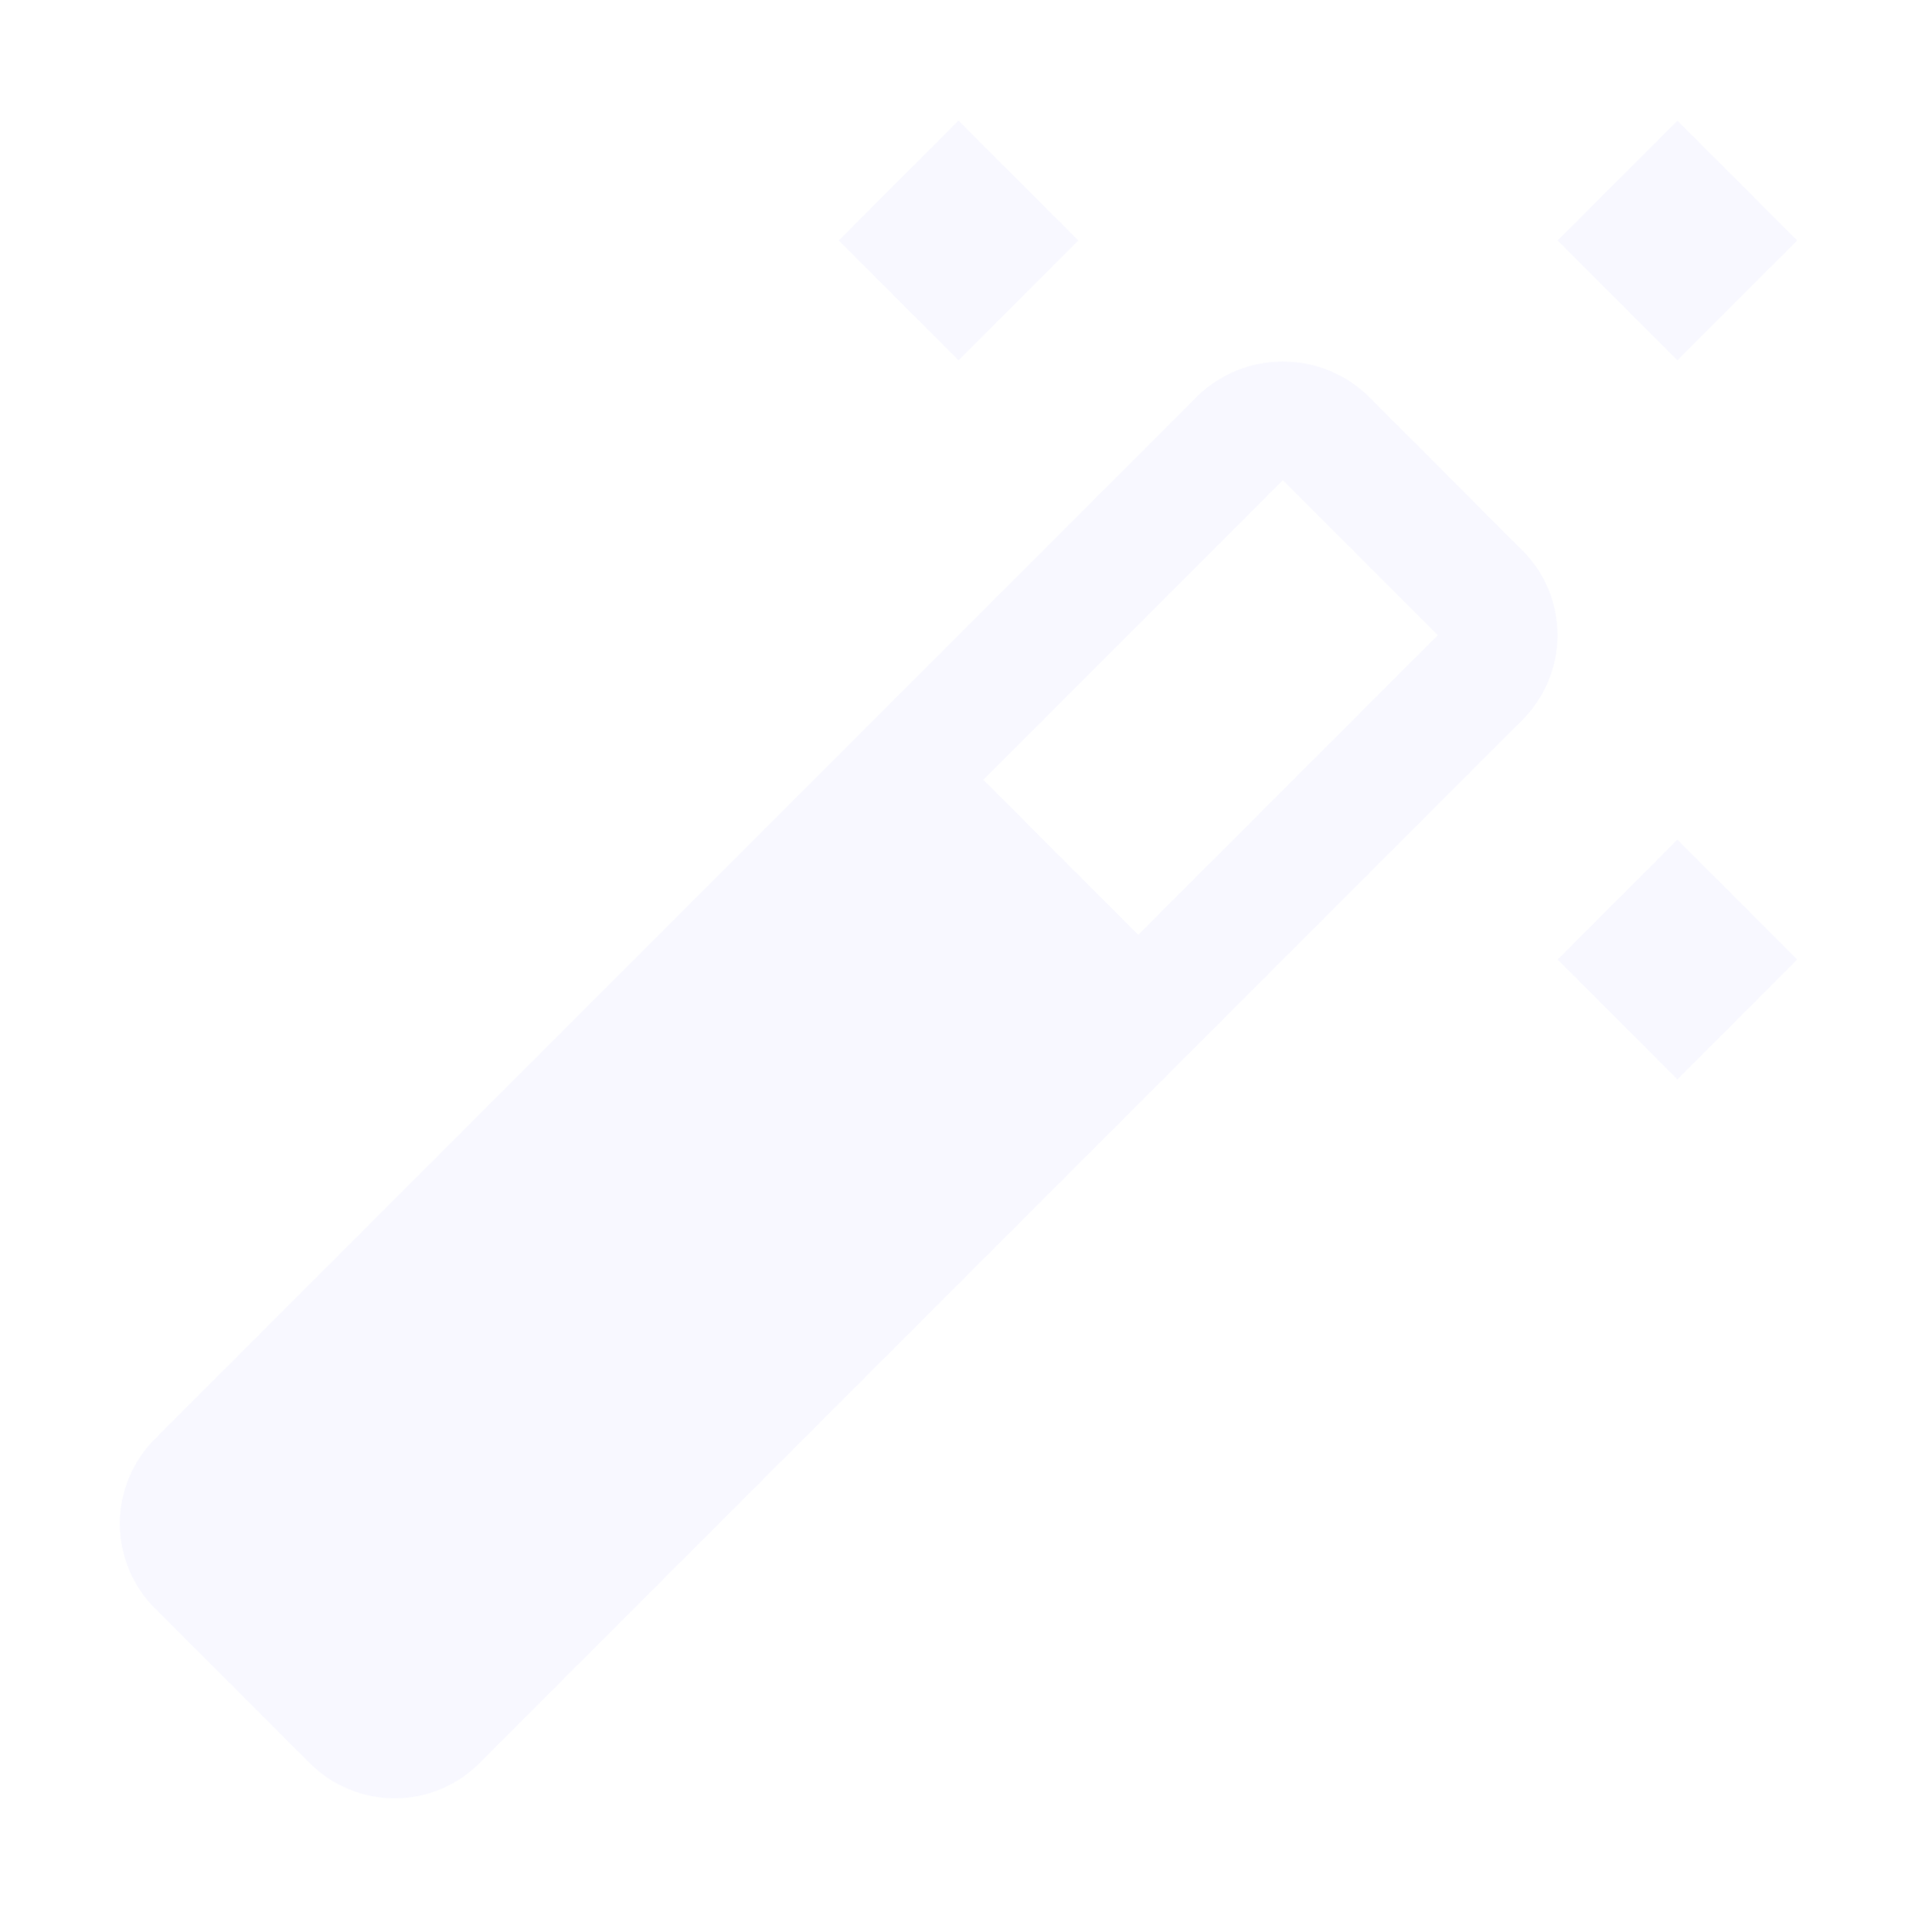 <svg width="135" height="136" viewBox="0 0 135 136" fill="none" xmlns="http://www.w3.org/2000/svg">
<path d="M10.91 101.309L84.375 27.843C85.982 26.309 88.119 25.453 90.34 25.453C92.562 25.453 94.698 26.309 96.306 27.843L107.215 38.753C108.795 40.336 109.682 42.482 109.682 44.718C109.682 46.955 108.795 49.1 107.215 50.684L33.754 124.149C32.171 125.729 30.026 126.616 27.789 126.616C25.552 126.616 23.407 125.729 21.824 124.149L10.91 113.239C9.328 111.657 8.439 109.511 8.439 107.274C8.439 105.037 9.328 102.891 10.91 101.309ZM101.25 44.718L90.34 33.809L69.247 54.902L80.16 65.816L101.254 44.722L101.25 44.718ZM126.562 67.559L118.125 59.121L109.688 67.559L118.125 75.996L126.562 67.559ZM75.938 16.934L67.5 8.496L59.062 16.934L67.5 25.371L75.938 16.934ZM126.562 16.934L118.125 8.496L109.688 16.934L118.125 25.371L126.562 16.934Z" fill="#0100F5" fill-opacity="0.03"/>
</svg>
